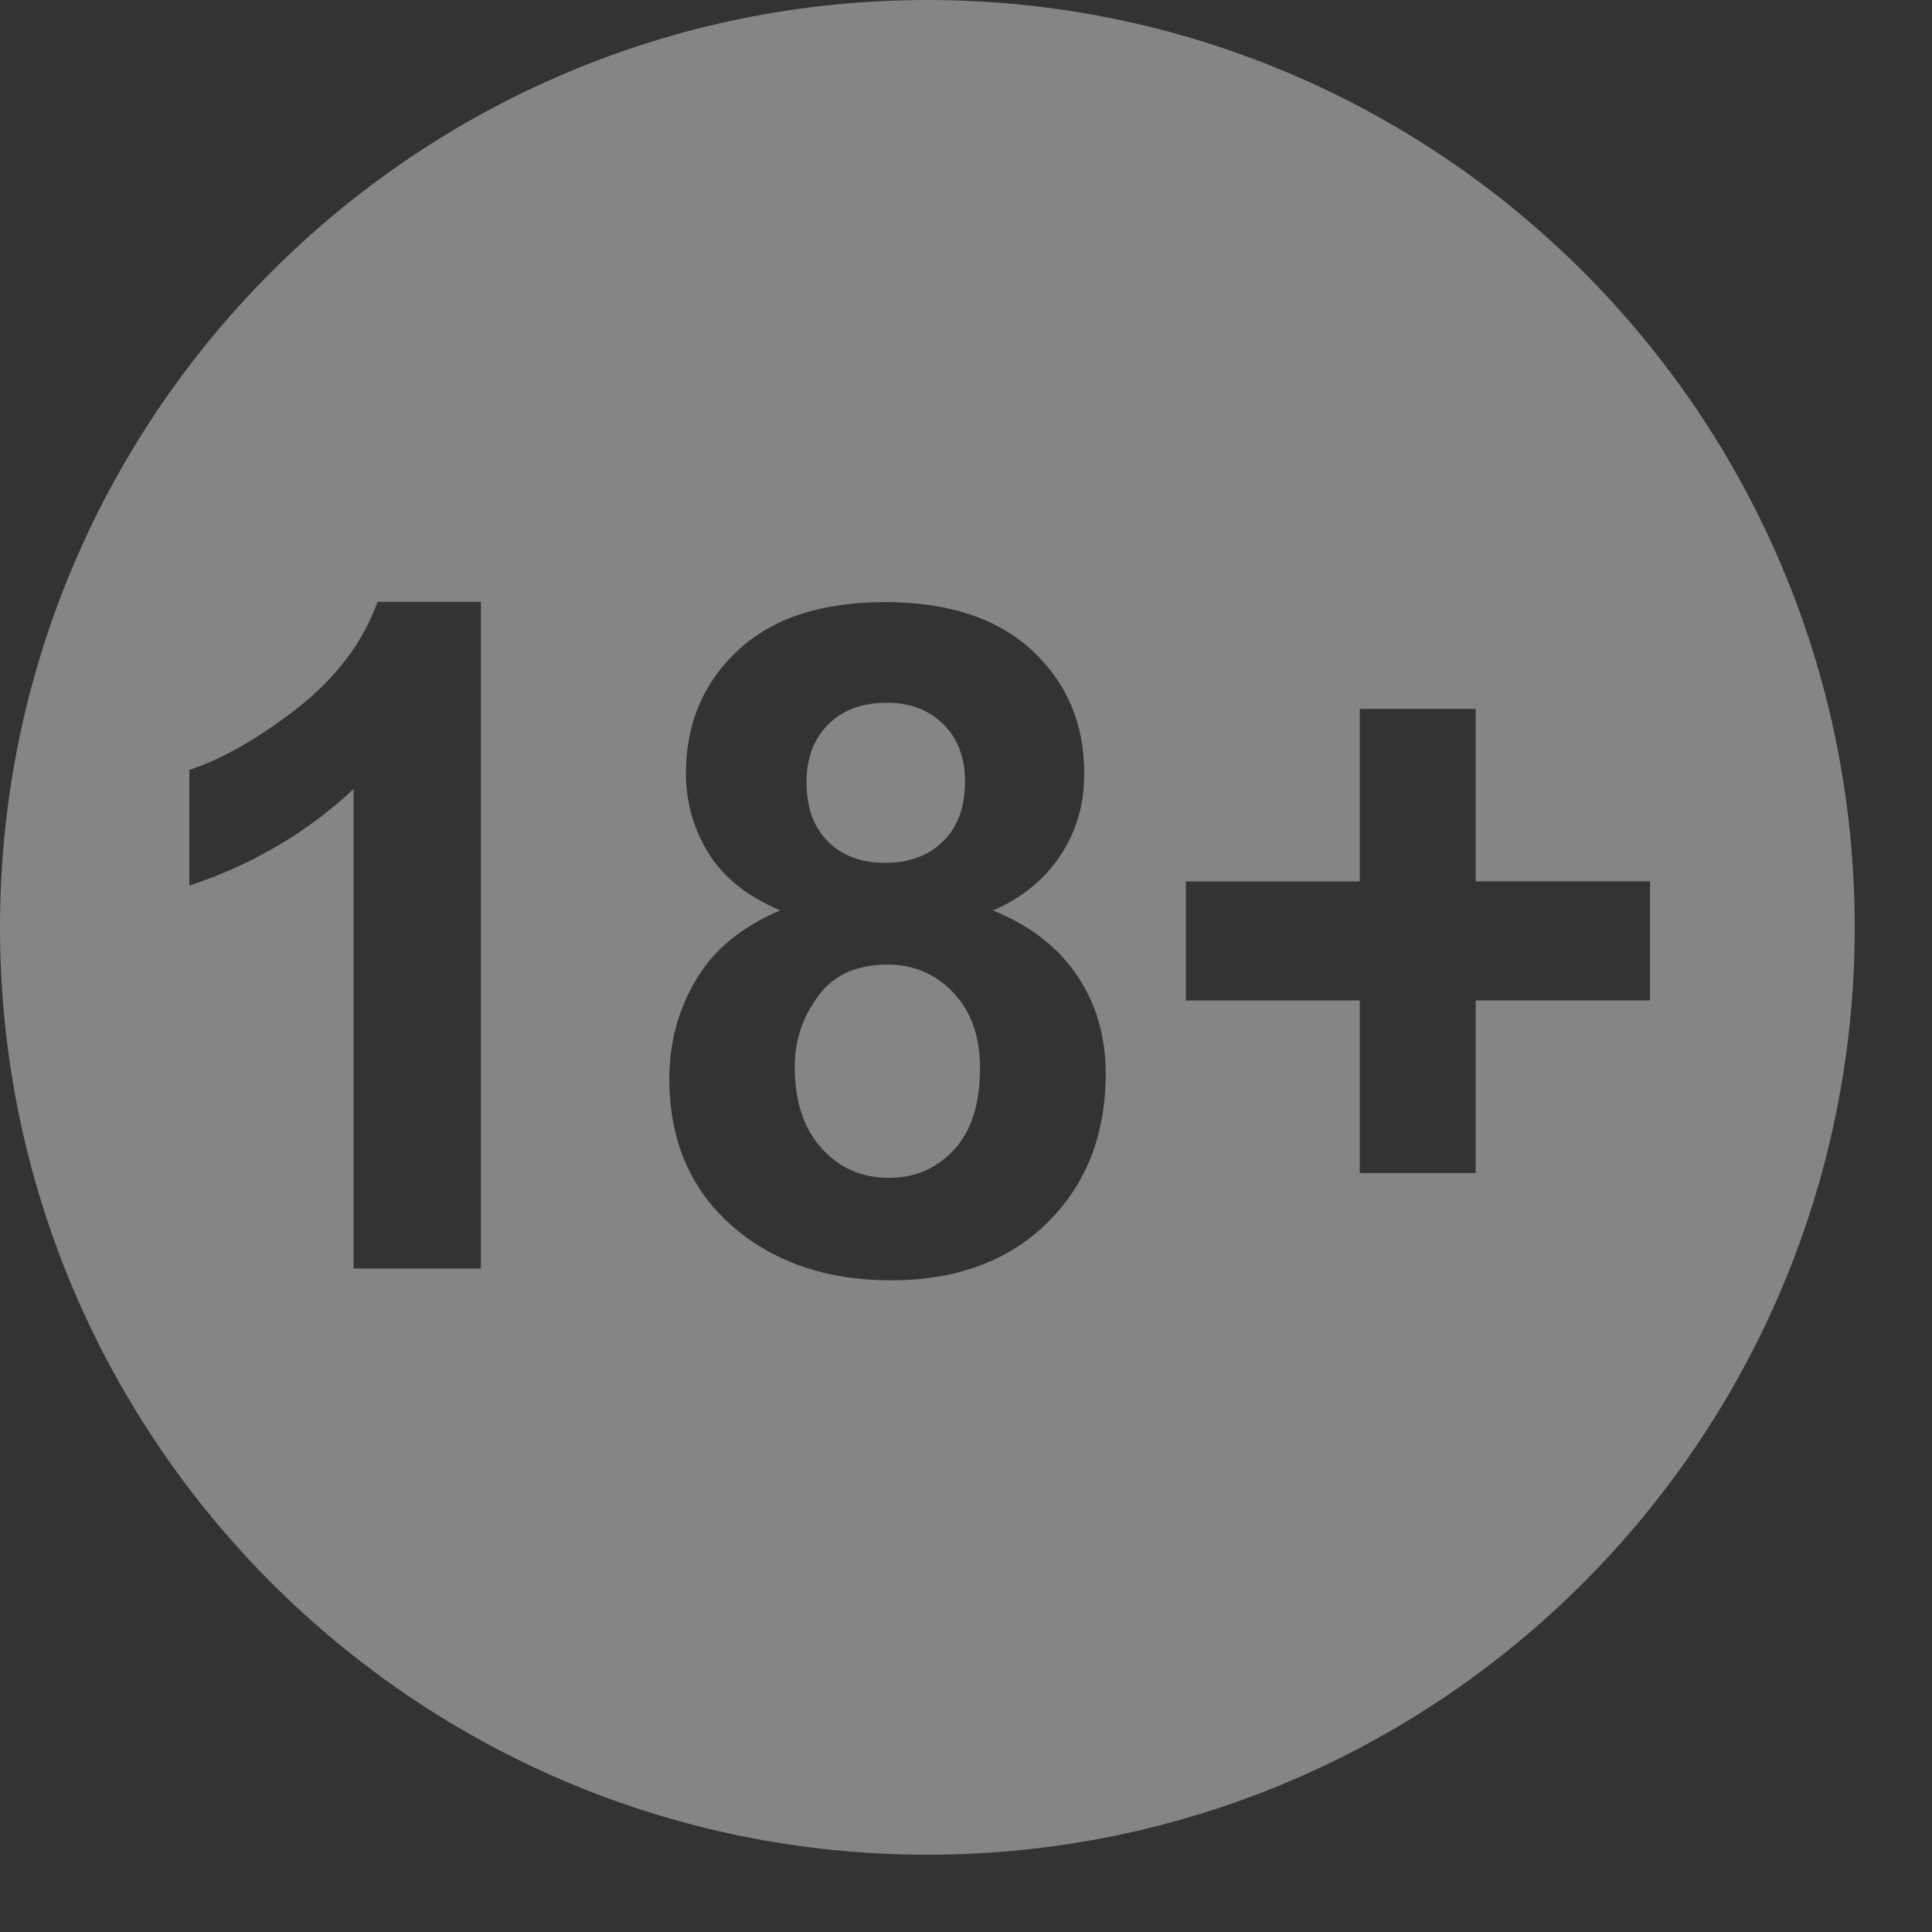 <svg height="100%" viewBox="0 0 20 20" xmlns="http://www.w3.org/2000/svg">
  <rect x="0" y="0" width="20" height="20" fill="#333333" stroke="none"/>
  <g fill="#FFF" fill-rule="evenodd" opacity=".4">
    <path
      d="M9.164 8.932c.25 0 .45-.075.6-.224.15-.148.226-.354.226-.616 0-.248-.074-.446-.223-.593-.15-.15-.345-.224-.588-.224-.254 0-.456.075-.606.225-.15.15-.224.35-.224.598 0 .262.074.466.223.614.15.148.344.22.59.22M9.184 9.986c-.323 0-.562.11-.72.333-.16.22-.237.462-.237.72 0 .365.093.646.28.85.185.204.417.304.695.304.272 0 .496-.098.675-.292.18-.195.268-.478.268-.846 0-.322-.09-.58-.273-.776-.182-.194-.41-.294-.688-.294"/>
    <path
      d="M15.276 10.357v1.786h-1.2v-1.786h-1.8V9.125h1.8V7.338h1.2v1.786h1.805v1.232h-1.804zM10.84 12.66c-.404.396-.944.594-1.614.594-.626 0-1.145-.164-1.562-.492-.49-.386-.735-.92-.735-1.594 0-.372.09-.712.275-1.024.183-.312.475-.55.872-.72-.34-.144-.588-.342-.743-.593-.154-.25-.232-.526-.232-.826 0-.512.178-.936.536-1.27.358-.336.866-.502 1.525-.502.653 0 1.16.166 1.522.5.36.336.54.758.54 1.272 0 .32-.08.602-.247.85-.164.25-.398.44-.698.57.38.153.672.378.87.672.198.292.297.63.297 1.016 0 .635-.202 1.15-.607 1.547zm-5.86.472H3.66V8.168c-.48.45-1.048.783-1.7 1V7.97c.343-.113.716-.327 1.12-.64.402-.316.678-.682.828-1.1h1.07v6.9zM9.6 0C4.298 0 0 4.298 0 9.6c0 5.3 4.297 9.6 9.6 9.6 5.302 0 9.6-4.3 9.6-9.6 0-5.302-4.298-9.6-9.6-9.6z"/>
  </g>
</svg>
